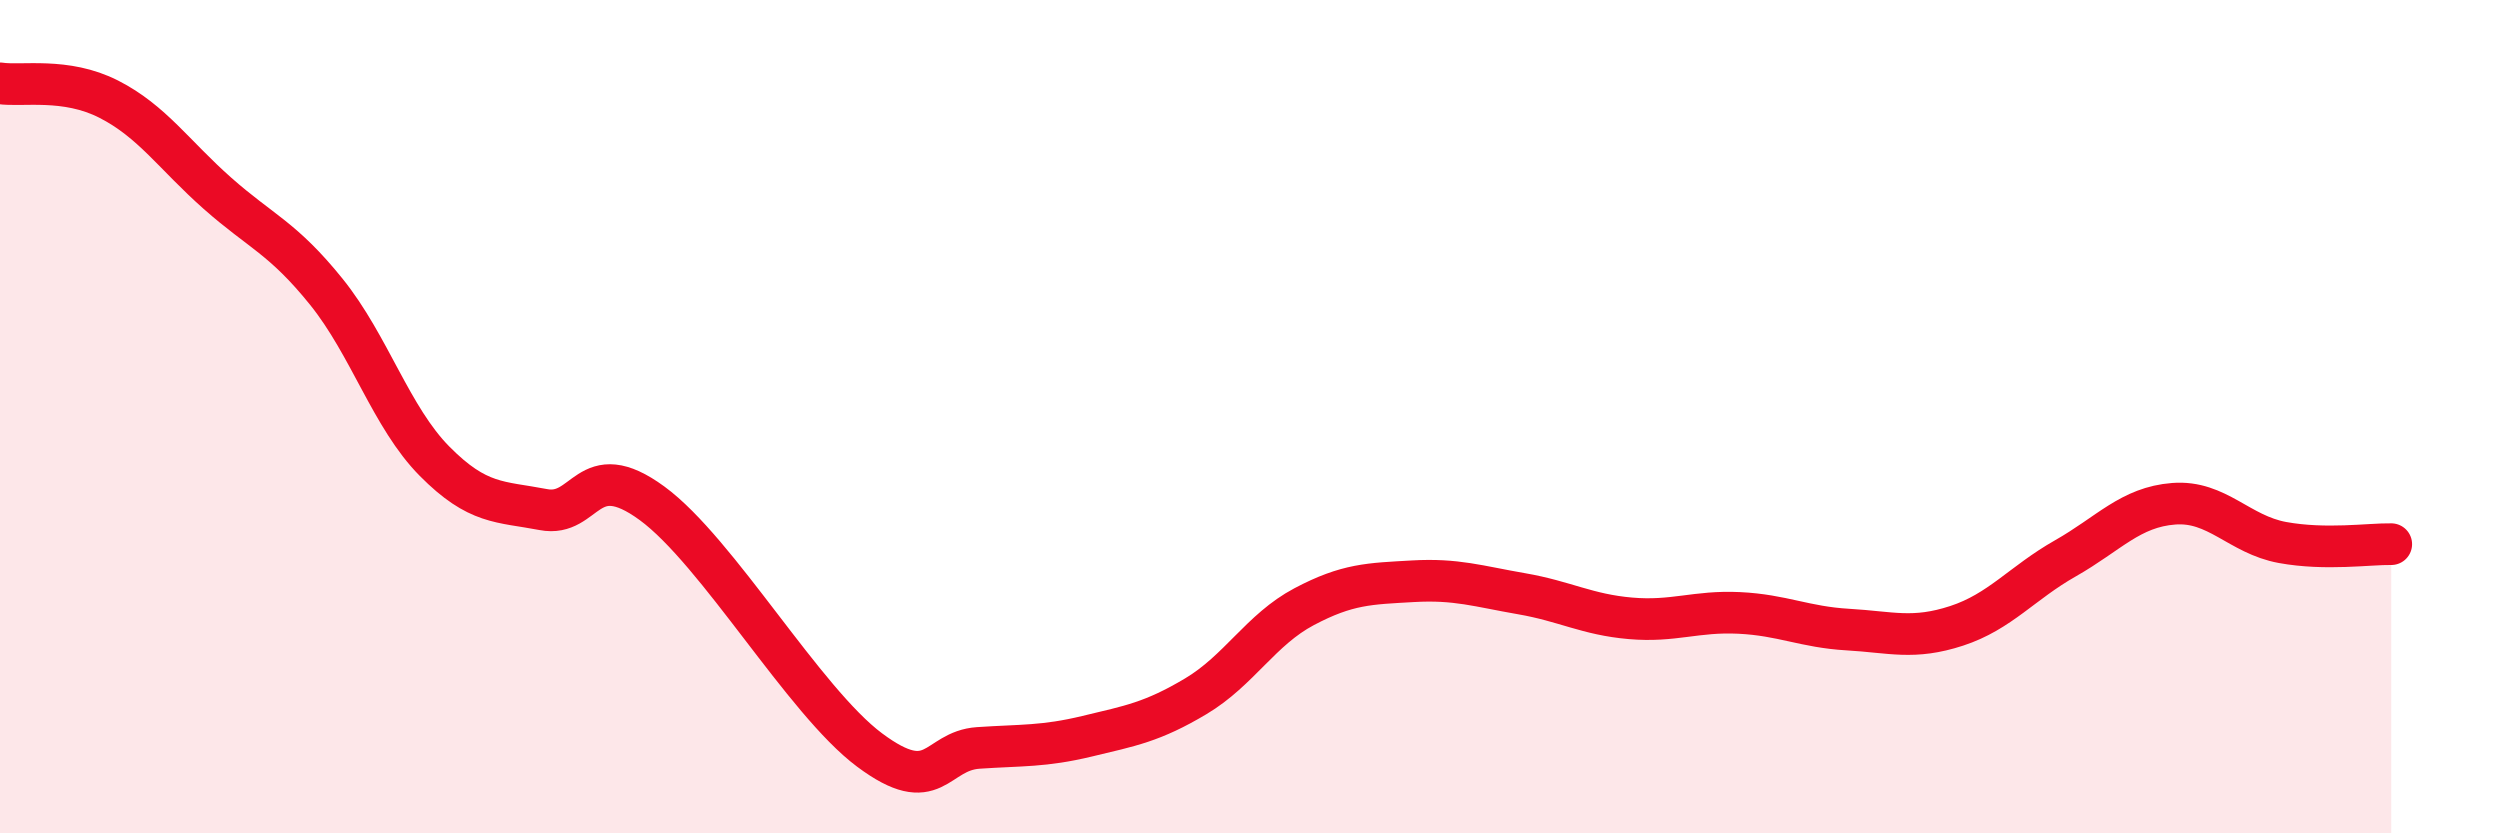 
    <svg width="60" height="20" viewBox="0 0 60 20" xmlns="http://www.w3.org/2000/svg">
      <path
        d="M 0,2 C 0.52,2.08 1.57,1.85 2.61,2.38 C 3.65,2.91 4.18,3.72 5.22,4.64 C 6.26,5.56 6.79,5.71 7.83,7 C 8.87,8.29 9.39,10.02 10.43,11.07 C 11.47,12.12 12,12.03 13.04,12.23 C 14.08,12.43 14.08,10.93 15.65,12.08 C 17.22,13.23 19.3,16.83 20.87,18 C 22.44,19.17 22.44,18.02 23.48,17.95 C 24.52,17.88 25.05,17.92 26.09,17.67 C 27.13,17.42 27.66,17.33 28.7,16.71 C 29.74,16.09 30.26,15.11 31.3,14.56 C 32.34,14.01 32.87,14.01 33.91,13.95 C 34.95,13.89 35.48,14.07 36.52,14.25 C 37.56,14.43 38.09,14.75 39.13,14.84 C 40.17,14.93 40.7,14.66 41.74,14.71 C 42.78,14.76 43.31,15.05 44.35,15.11 C 45.39,15.17 45.92,15.36 46.96,15.02 C 48,14.68 48.53,13.99 49.57,13.4 C 50.61,12.81 51.13,12.17 52.17,12.09 C 53.21,12.01 53.74,12.83 54.78,13.02 C 55.82,13.21 56.87,13.05 57.39,13.06L57.39 20L0 20Z"
        fill="#EB0A25"
        opacity="0.1"
        stroke-linecap="round"
        stroke-linejoin="round"
      />
      <path
        d="M 0,2 C 0.52,2.08 1.57,1.85 2.61,2.38 C 3.65,2.91 4.18,3.72 5.22,4.64 C 6.26,5.56 6.79,5.71 7.83,7 C 8.87,8.29 9.39,10.02 10.43,11.07 C 11.47,12.12 12,12.03 13.04,12.23 C 14.08,12.43 14.08,10.93 15.65,12.08 C 17.22,13.23 19.3,16.83 20.87,18 C 22.44,19.17 22.44,18.02 23.48,17.95 C 24.52,17.88 25.05,17.92 26.09,17.67 C 27.13,17.42 27.66,17.33 28.7,16.71 C 29.74,16.09 30.26,15.11 31.3,14.56 C 32.34,14.01 32.87,14.01 33.91,13.95 C 34.95,13.89 35.48,14.07 36.52,14.25 C 37.56,14.43 38.09,14.75 39.13,14.84 C 40.17,14.93 40.7,14.66 41.74,14.71 C 42.78,14.76 43.31,15.05 44.35,15.11 C 45.39,15.17 45.92,15.36 46.96,15.02 C 48,14.68 48.53,13.99 49.57,13.4 C 50.61,12.81 51.13,12.17 52.17,12.09 C 53.21,12.01 53.74,12.83 54.78,13.02 C 55.82,13.21 56.87,13.05 57.39,13.06"
        stroke="#EB0A25"
        stroke-width="1"
        fill="none"
        stroke-linecap="round"
        stroke-linejoin="round"
      />
    </svg>
  
